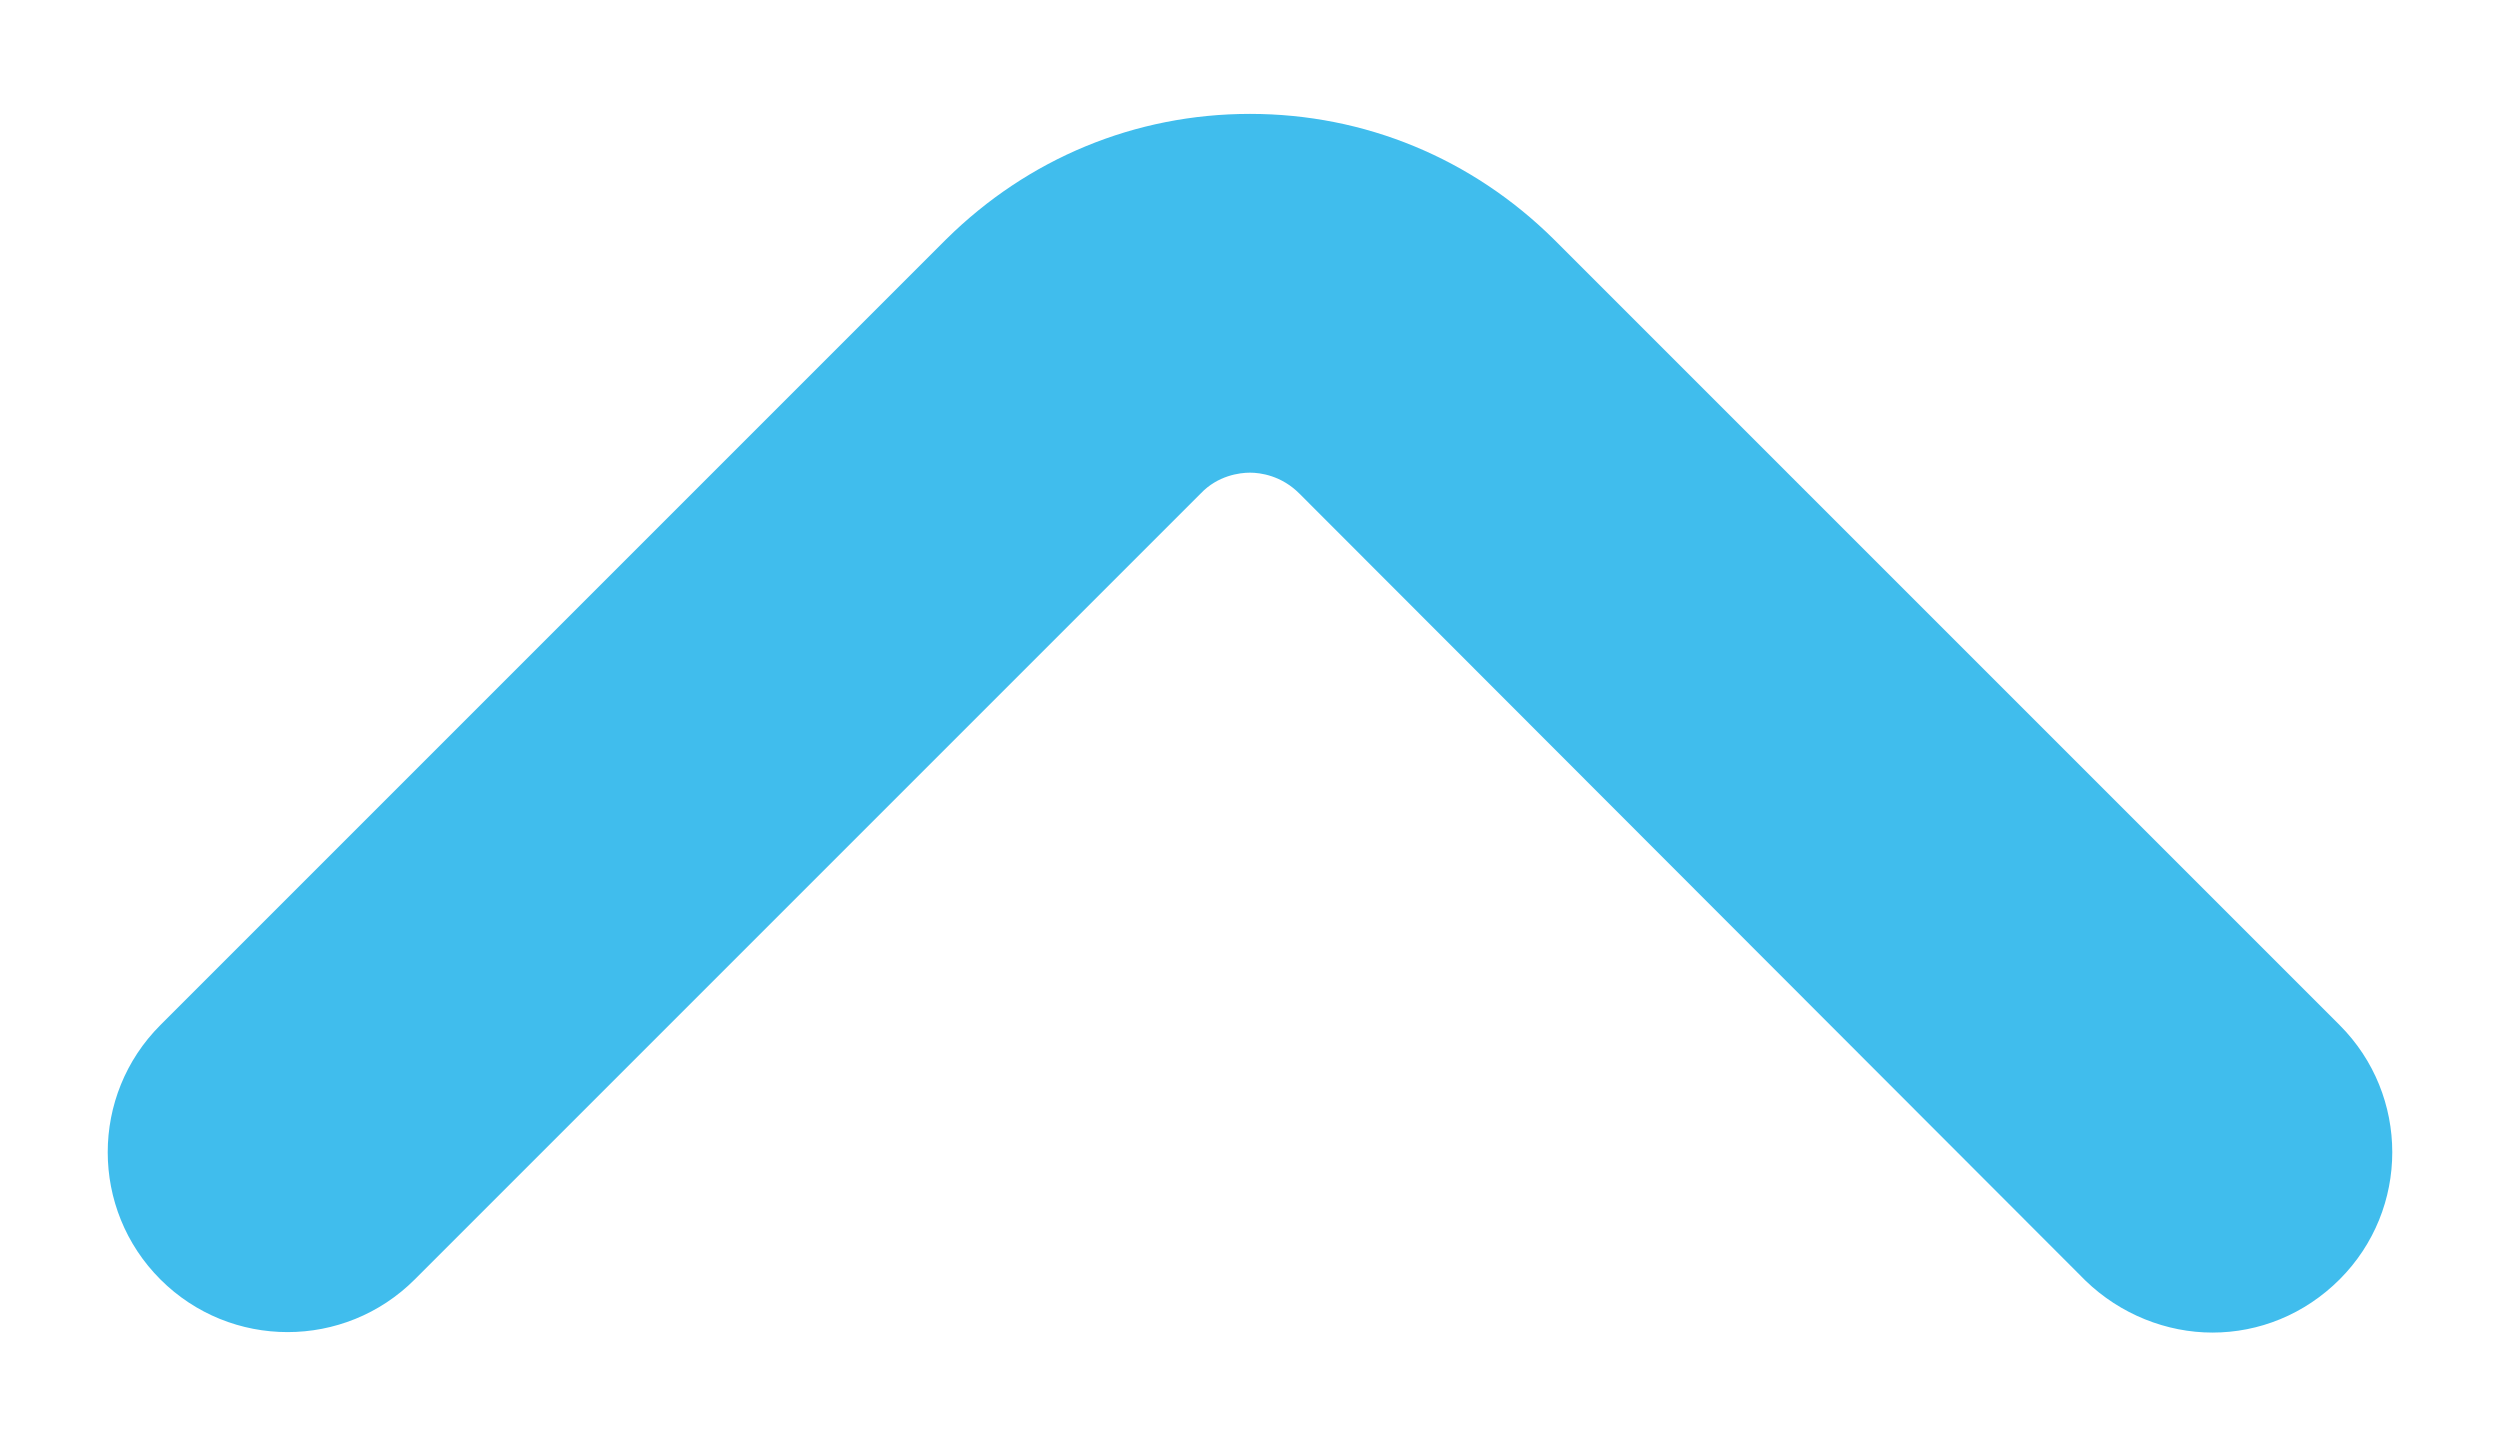 <?xml version="1.0" encoding="utf-8"?> <svg xmlns="http://www.w3.org/2000/svg" xmlns:xlink="http://www.w3.org/1999/xlink" version="1.1" id="Camada_1" x="0px" y="0px" viewBox="0 0 263.4 152.4" style="enable-background:new 0 0 263.4 152.4;" xml:space="preserve"> <style type="text/css"> .st0{fill:#40BDED;} </style> <g> <path class="st0" d="M233.1,140.4c-4.8,0-9.7-1.9-13.4-5.5L136.9,52c-1.9-1.9-4.1-2.2-5.2-2.2s-3.4,0.3-5.2,2.2l-82.8,82.8 c-7.4,7.4-19.4,7.4-26.8,0s-7.4-19.4,0-26.8l82.8-82.8c8.6-8.5,19.9-13.2,32-13.2s23.4,4.7,32,13.2l82.8,82.8 c7.4,7.4,7.4,19.4,0,26.8C242.8,138.5,238,140.4,233.1,140.4z"></path> </g> </svg> 